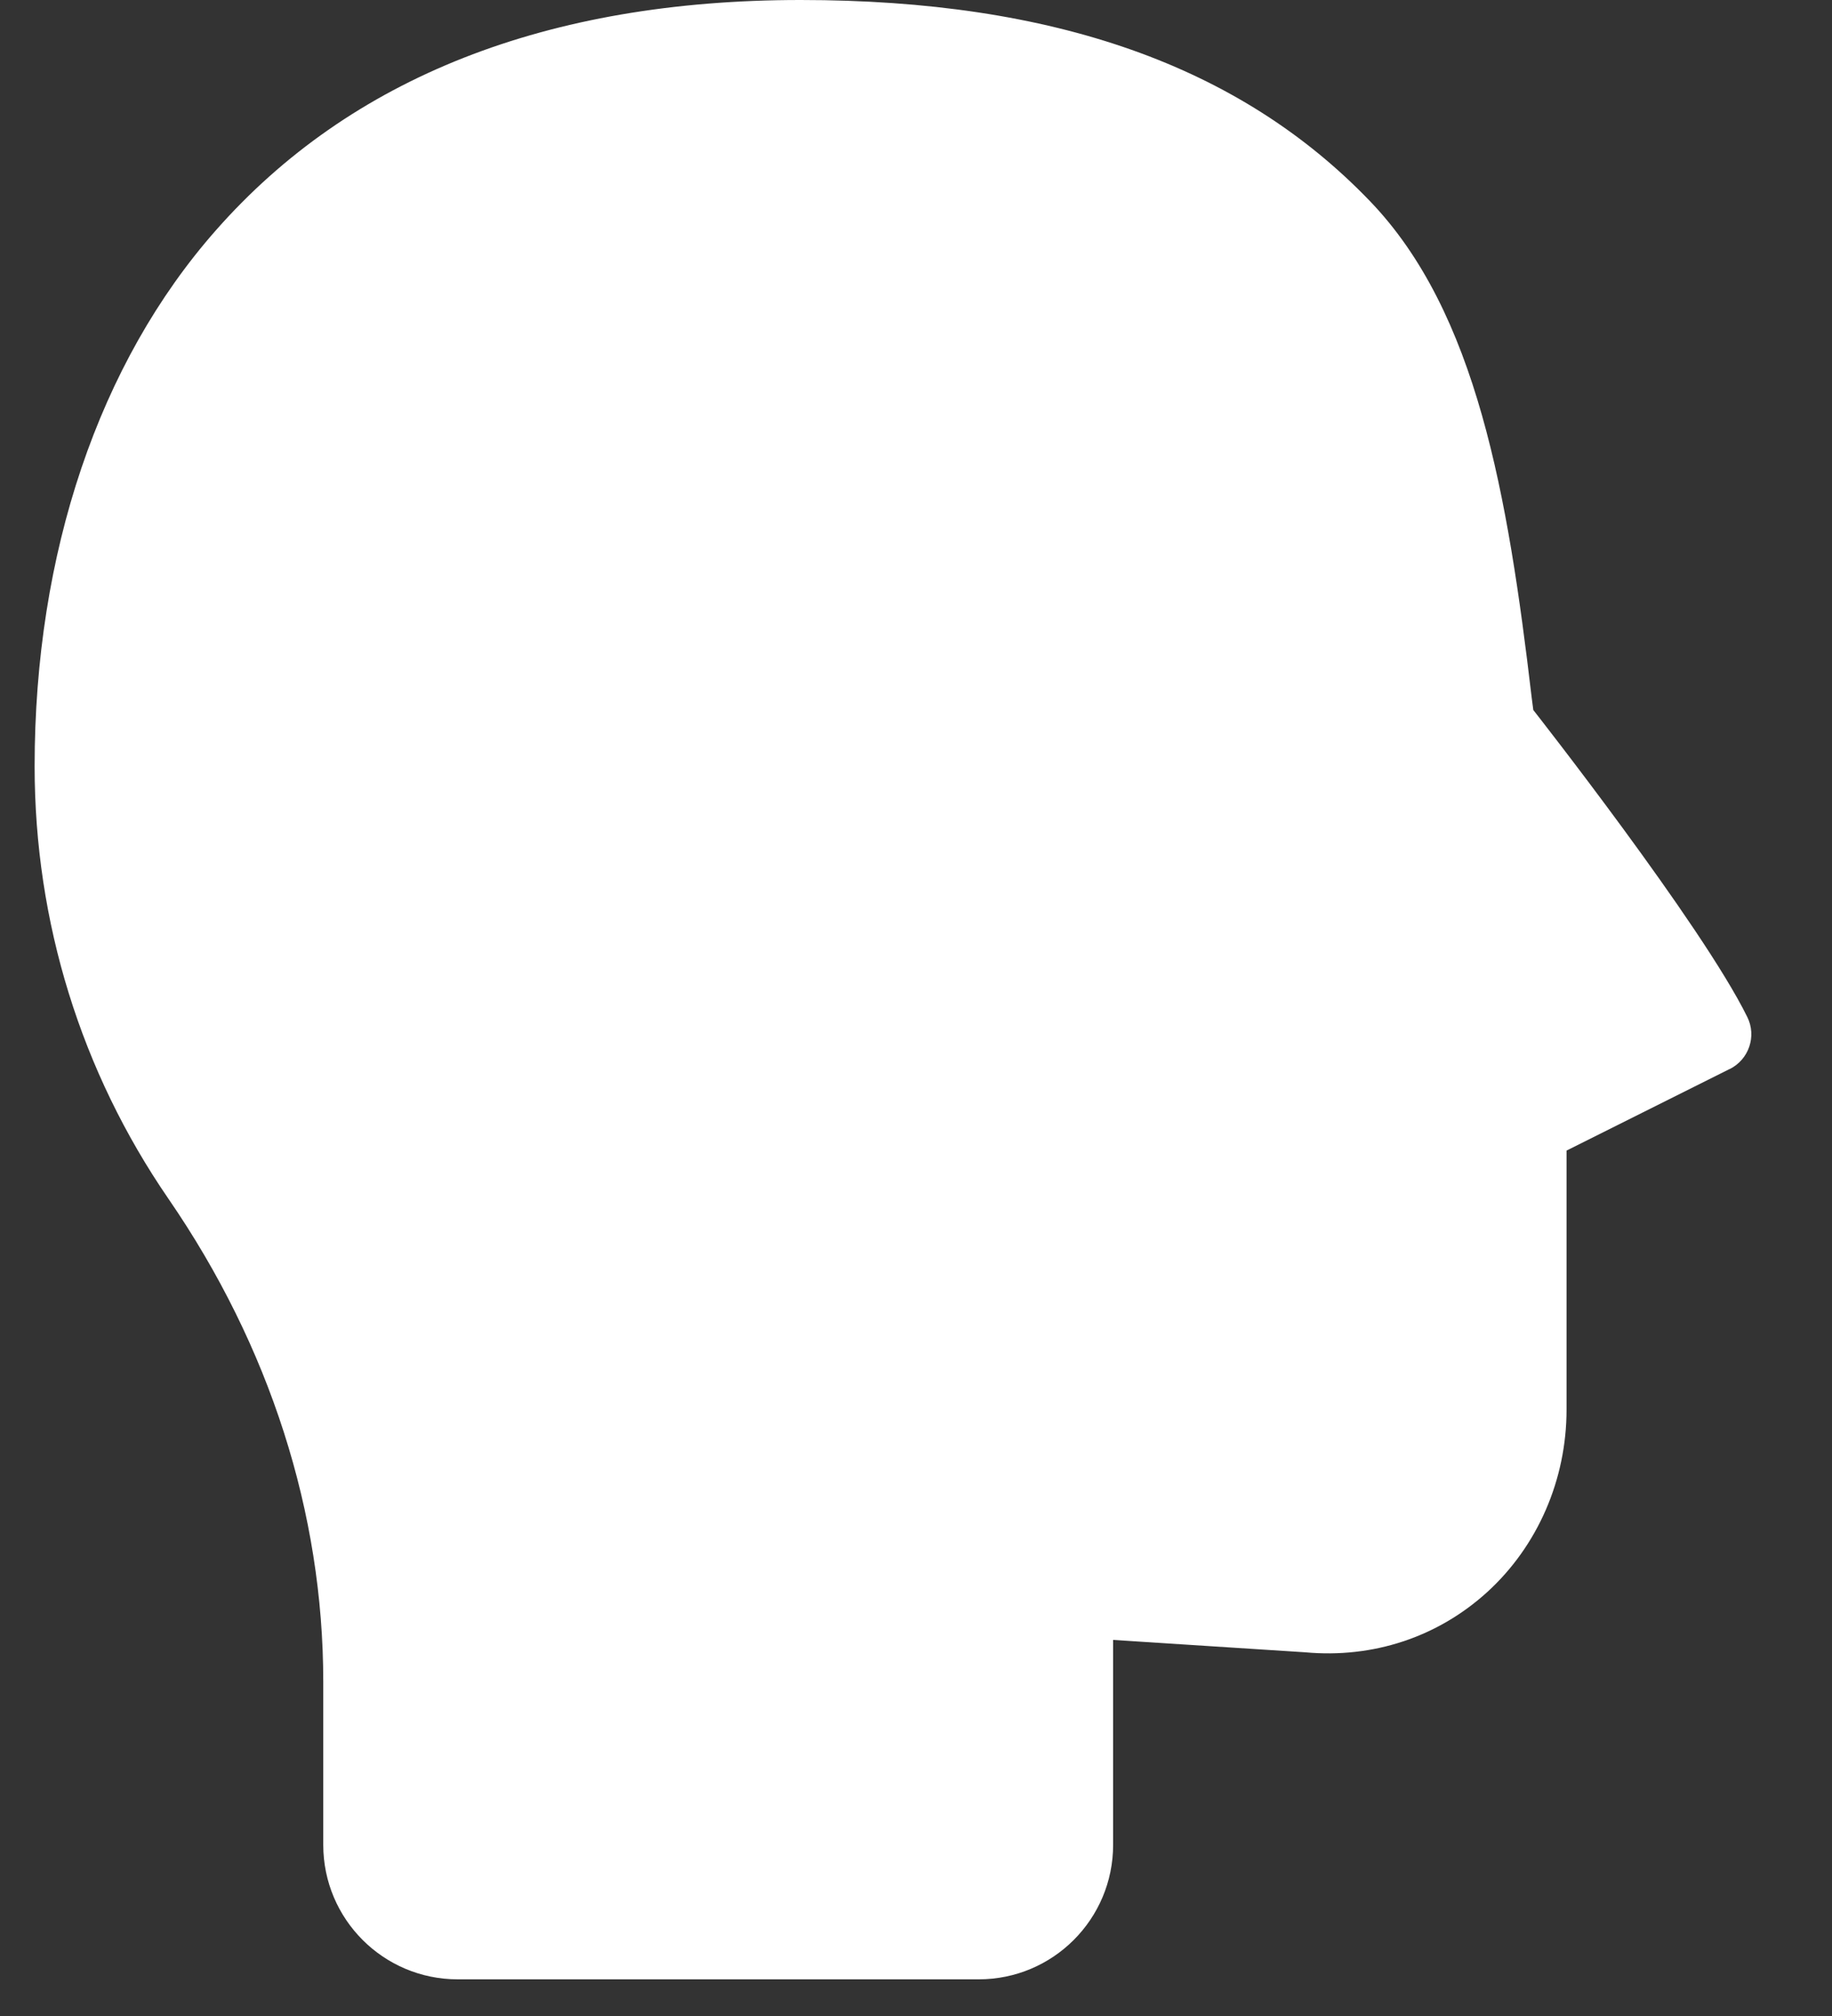 <svg width="20" height="22" viewBox="0 0 20 22" fill="none" xmlns="http://www.w3.org/2000/svg">
<rect x="0" y="0" width="20" height="22" fill="#333333" stroke="none"/>
<g clip-path="url(#clip0_838_580)">
<path d="M18.884 11.665L17.102 12.556V15.383C17.102 16.147 16.787 16.871 16.237 17.373C15.695 17.866 14.989 18.099 14.248 18.031L12.152 17.896V20.132C12.152 20.943 11.495 21.6 10.684 21.6H4.997C4.186 21.6 3.529 20.943 3.529 20.132V18.351C3.529 16.511 2.945 14.691 1.841 13.085C0.884 11.694 0.378 10.061 0.378 8.362C0.378 6.037 1.08 3.96 2.357 2.513C3.826 0.845 5.973 0 8.74 0C11.507 0 13.536 0.718 14.956 2.195C16.121 3.406 16.461 5.401 16.722 7.617L16.739 7.748C16.739 7.748 18.581 10.092 19.076 11.1C19.179 11.309 19.092 11.562 18.884 11.666V11.665Z" fill="white"/>
</g>
<defs>
<clipPath id="clip0_838_580">
<rect width="18.742" height="21.602" fill="white" transform="translate(0.378)"/>
</clipPath>
</defs>
</svg>
